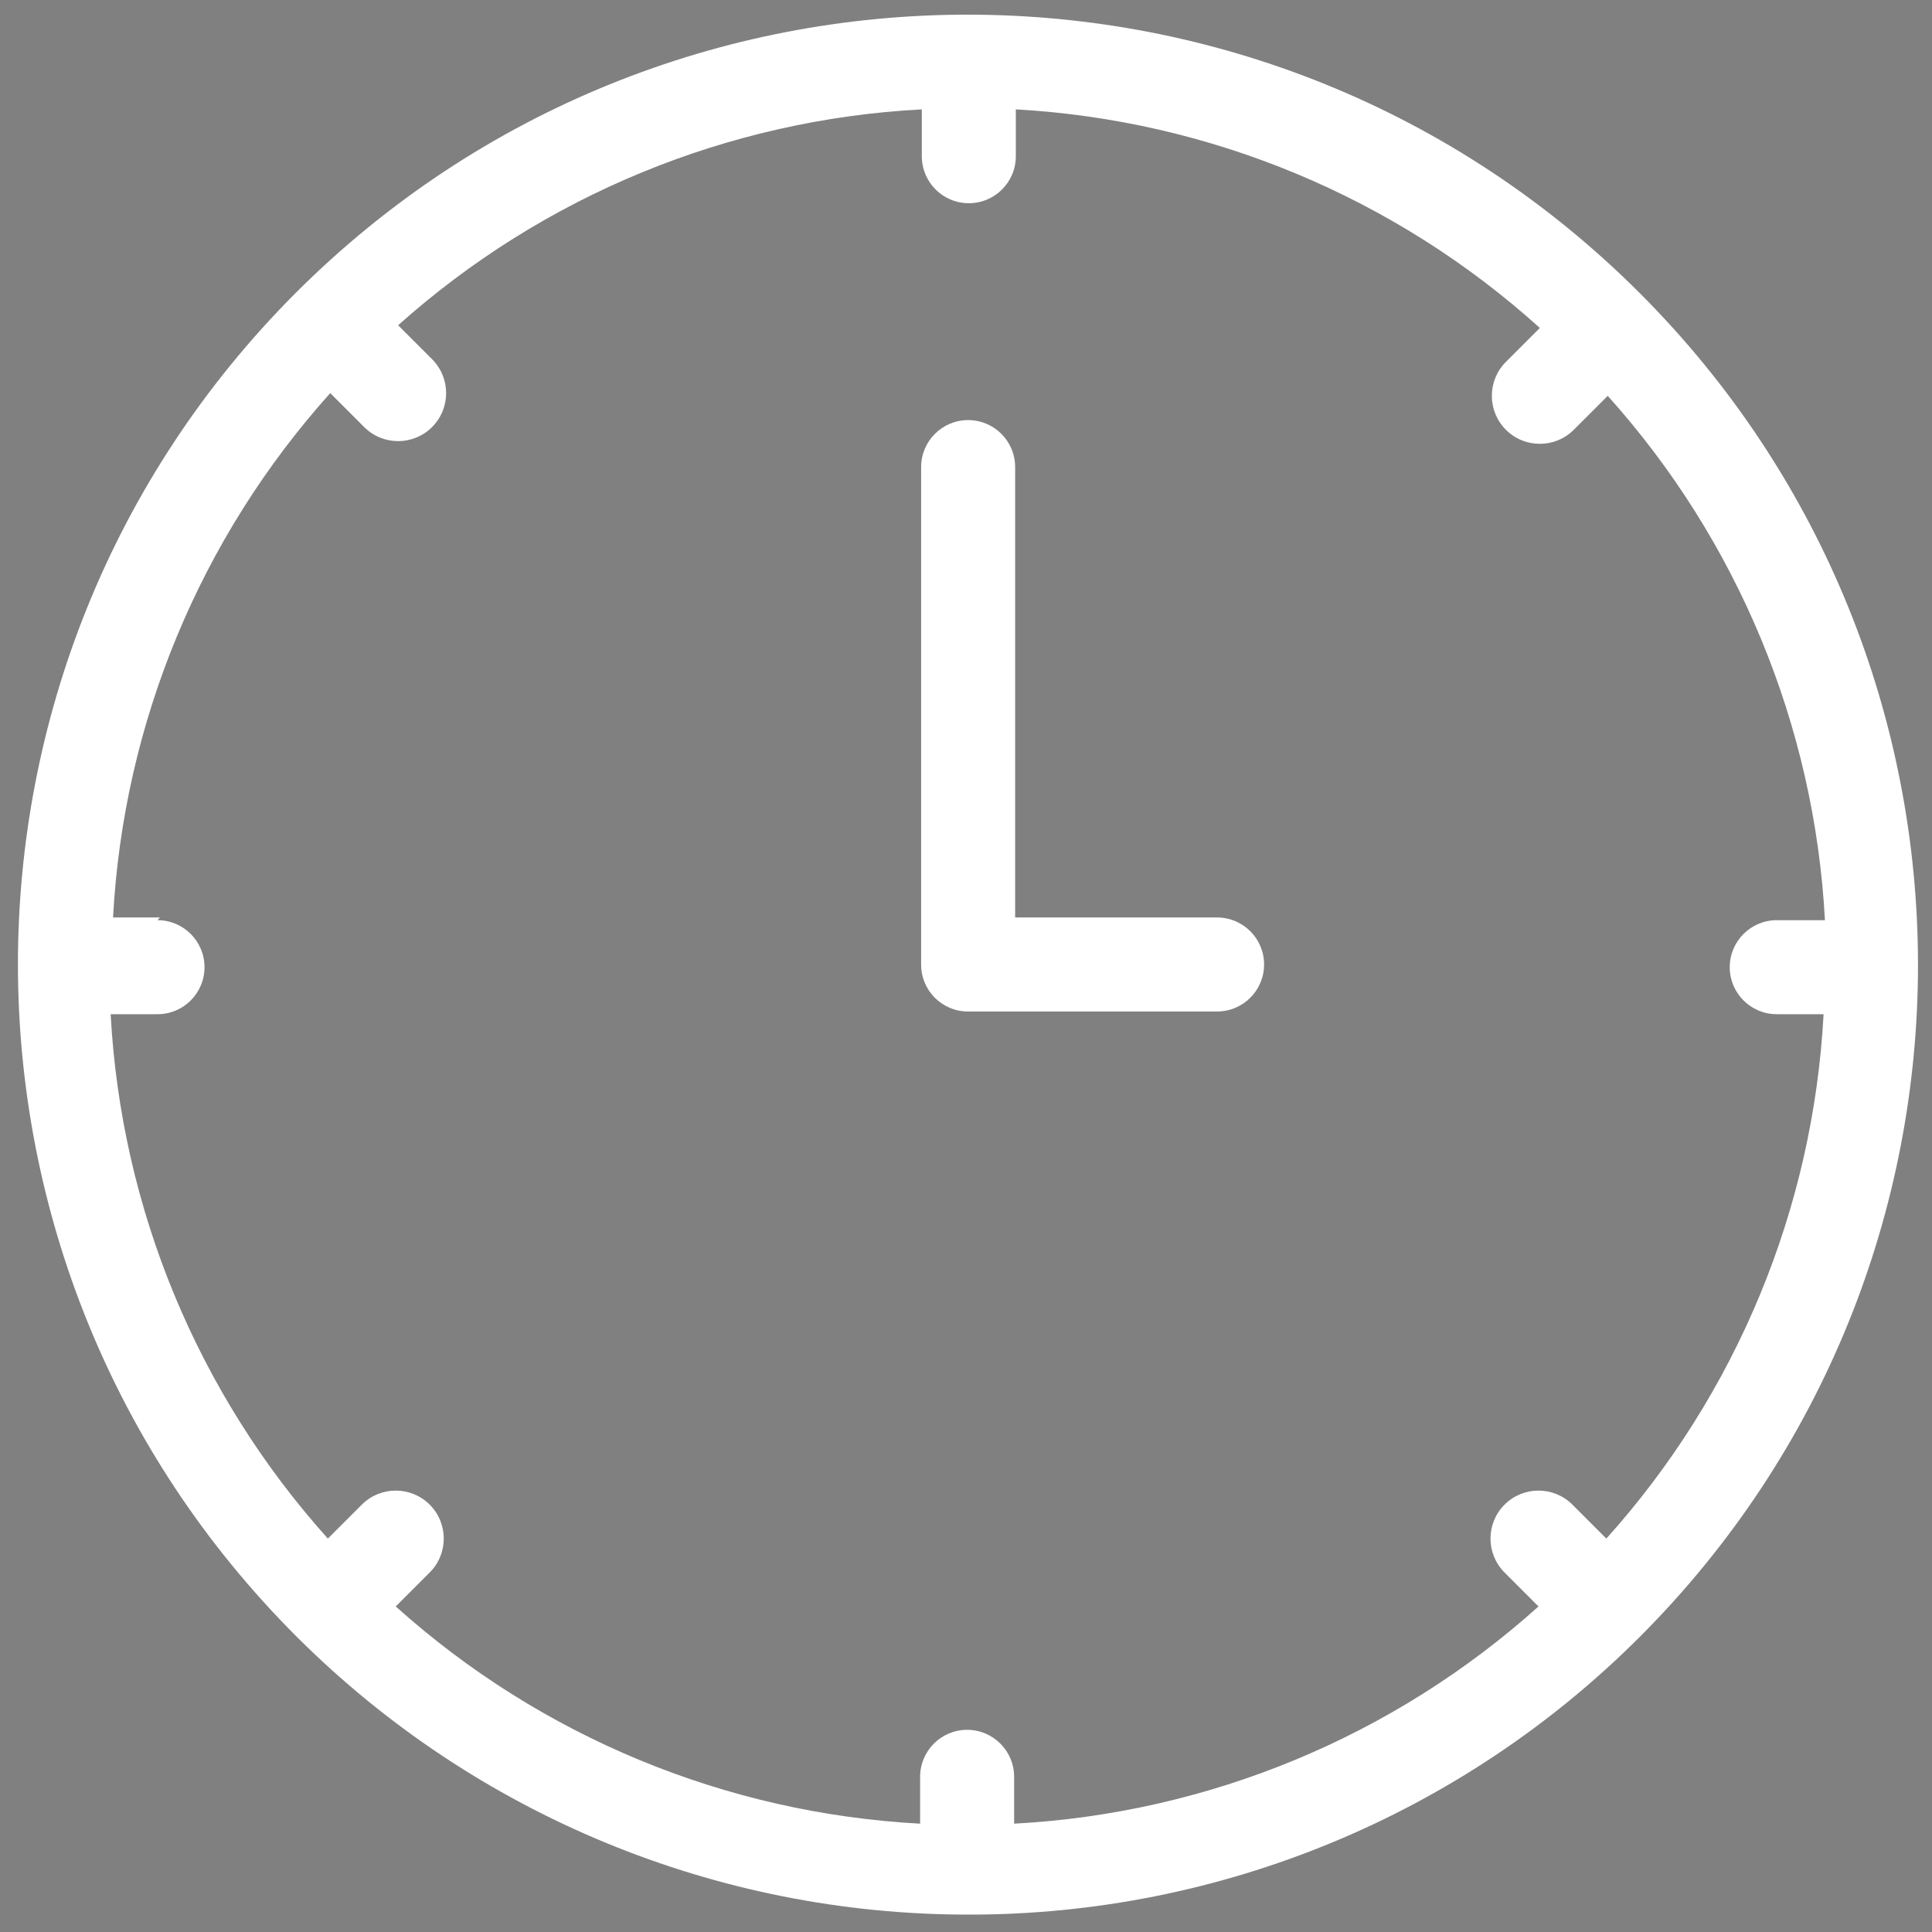 <?xml version="1.0" encoding="UTF-8"?>
<svg width="80px" height="80px" viewBox="0 0 80 80" version="1.1" xmlns="http://www.w3.org/2000/svg" xmlns:xlink="http://www.w3.org/1999/xlink">
    <rect x="0" y="0" width="80" height="80" fill="#808080" stroke="none"/>
    <!-- Generator: Sketch 51.3 (57544) - http://www.bohemiancoding.com/sketch -->
    <title>clock</title>
    <desc>Created with Sketch.</desc>
    <defs></defs>
    <g id="screendesign" stroke="none" stroke-width="1" fill="none" fill-rule="evenodd">
        <g id="iva-index" transform="translate(-937, -1092)" fill-rule="nonzero">
            <g id="clock" transform="translate(937, 1092)">
                <g id="Group" transform="translate(0.65, 0.299)">
                    <path d="M39.466,78.981 C39.463,78.981 39.459,78.981 39.456,78.981 C39.453,78.981 39.449,78.981 39.446,78.981 L39.466,78.981 Z" id="Shape" fill="#000000"></path>
                    <path d="M67.244,11.833 C51.876,-3.534 26.959,-3.534 11.591,11.833 C-3.761,27.215 -3.737,52.13 11.645,67.483 C19.025,74.849 29.026,78.984 39.453,78.981 C49.875,78.993 59.875,74.857 67.244,67.486 C82.612,52.118 82.612,27.201 67.244,11.833 Z M64.461,62.005 C63.685,61.229 62.426,61.229 61.65,62.005 C60.874,62.781 60.874,64.039 61.65,64.815 L63.056,66.221 C57.057,71.61 49.395,74.784 41.343,75.215 L41.343,73.276 C41.343,72.201 40.471,71.329 39.396,71.329 C38.321,71.329 37.45,72.201 37.45,73.276 L37.45,75.215 C29.398,74.783 21.736,71.609 15.737,66.221 L17.143,64.815 C17.919,64.039 17.919,62.781 17.143,62.005 C16.366,61.229 15.108,61.229 14.332,62.005 L12.926,63.41 C7.538,57.411 4.365,49.749 3.932,41.697 L5.872,41.697 C6.947,41.697 7.818,40.826 7.818,39.751 C7.818,38.676 6.947,37.804 5.872,37.804 L5.97,37.692 L4.031,37.692 C4.462,29.64 7.636,21.978 13.025,15.979 L14.43,17.385 C15.206,18.161 16.465,18.161 17.241,17.385 C18.017,16.609 18.017,15.35 17.241,14.574 L15.836,13.169 C21.834,7.806 29.485,4.652 37.52,4.23 L37.52,6.17 C37.52,7.245 38.392,8.116 39.467,8.116 C40.542,8.116 41.413,7.245 41.413,6.17 L41.413,4.23 C49.467,4.681 57.125,7.875 63.112,13.281 L61.706,14.686 C60.93,15.462 60.93,16.721 61.706,17.497 C62.483,18.273 63.741,18.273 64.517,17.497 L65.923,16.092 C71.311,22.09 74.485,29.752 74.917,37.804 L72.921,37.804 C71.846,37.804 70.975,38.676 70.975,39.751 C70.975,40.826 71.846,41.697 72.921,41.697 L74.861,41.697 C74.429,49.75 71.255,57.412 65.866,63.41 L64.461,62.005 Z" id="Shape" fill="#FFFFFF"></path>
                </g>
                <path d="M50.397,37.991 L42.035,37.991 L42.035,19.342 C42.035,18.266 41.164,17.395 40.089,17.395 C39.013,17.395 38.142,18.266 38.142,19.342 L38.142,39.93 C38.134,41.001 38.996,41.876 40.067,41.884 C40.077,41.884 40.086,41.884 40.096,41.884 L50.397,41.884 C51.472,41.884 52.343,41.012 52.343,39.937 C52.343,38.862 51.472,37.991 50.397,37.991 Z" id="Shape" fill="#FFFFFF"></path>
            </g>
        </g>
    </g>
</svg>